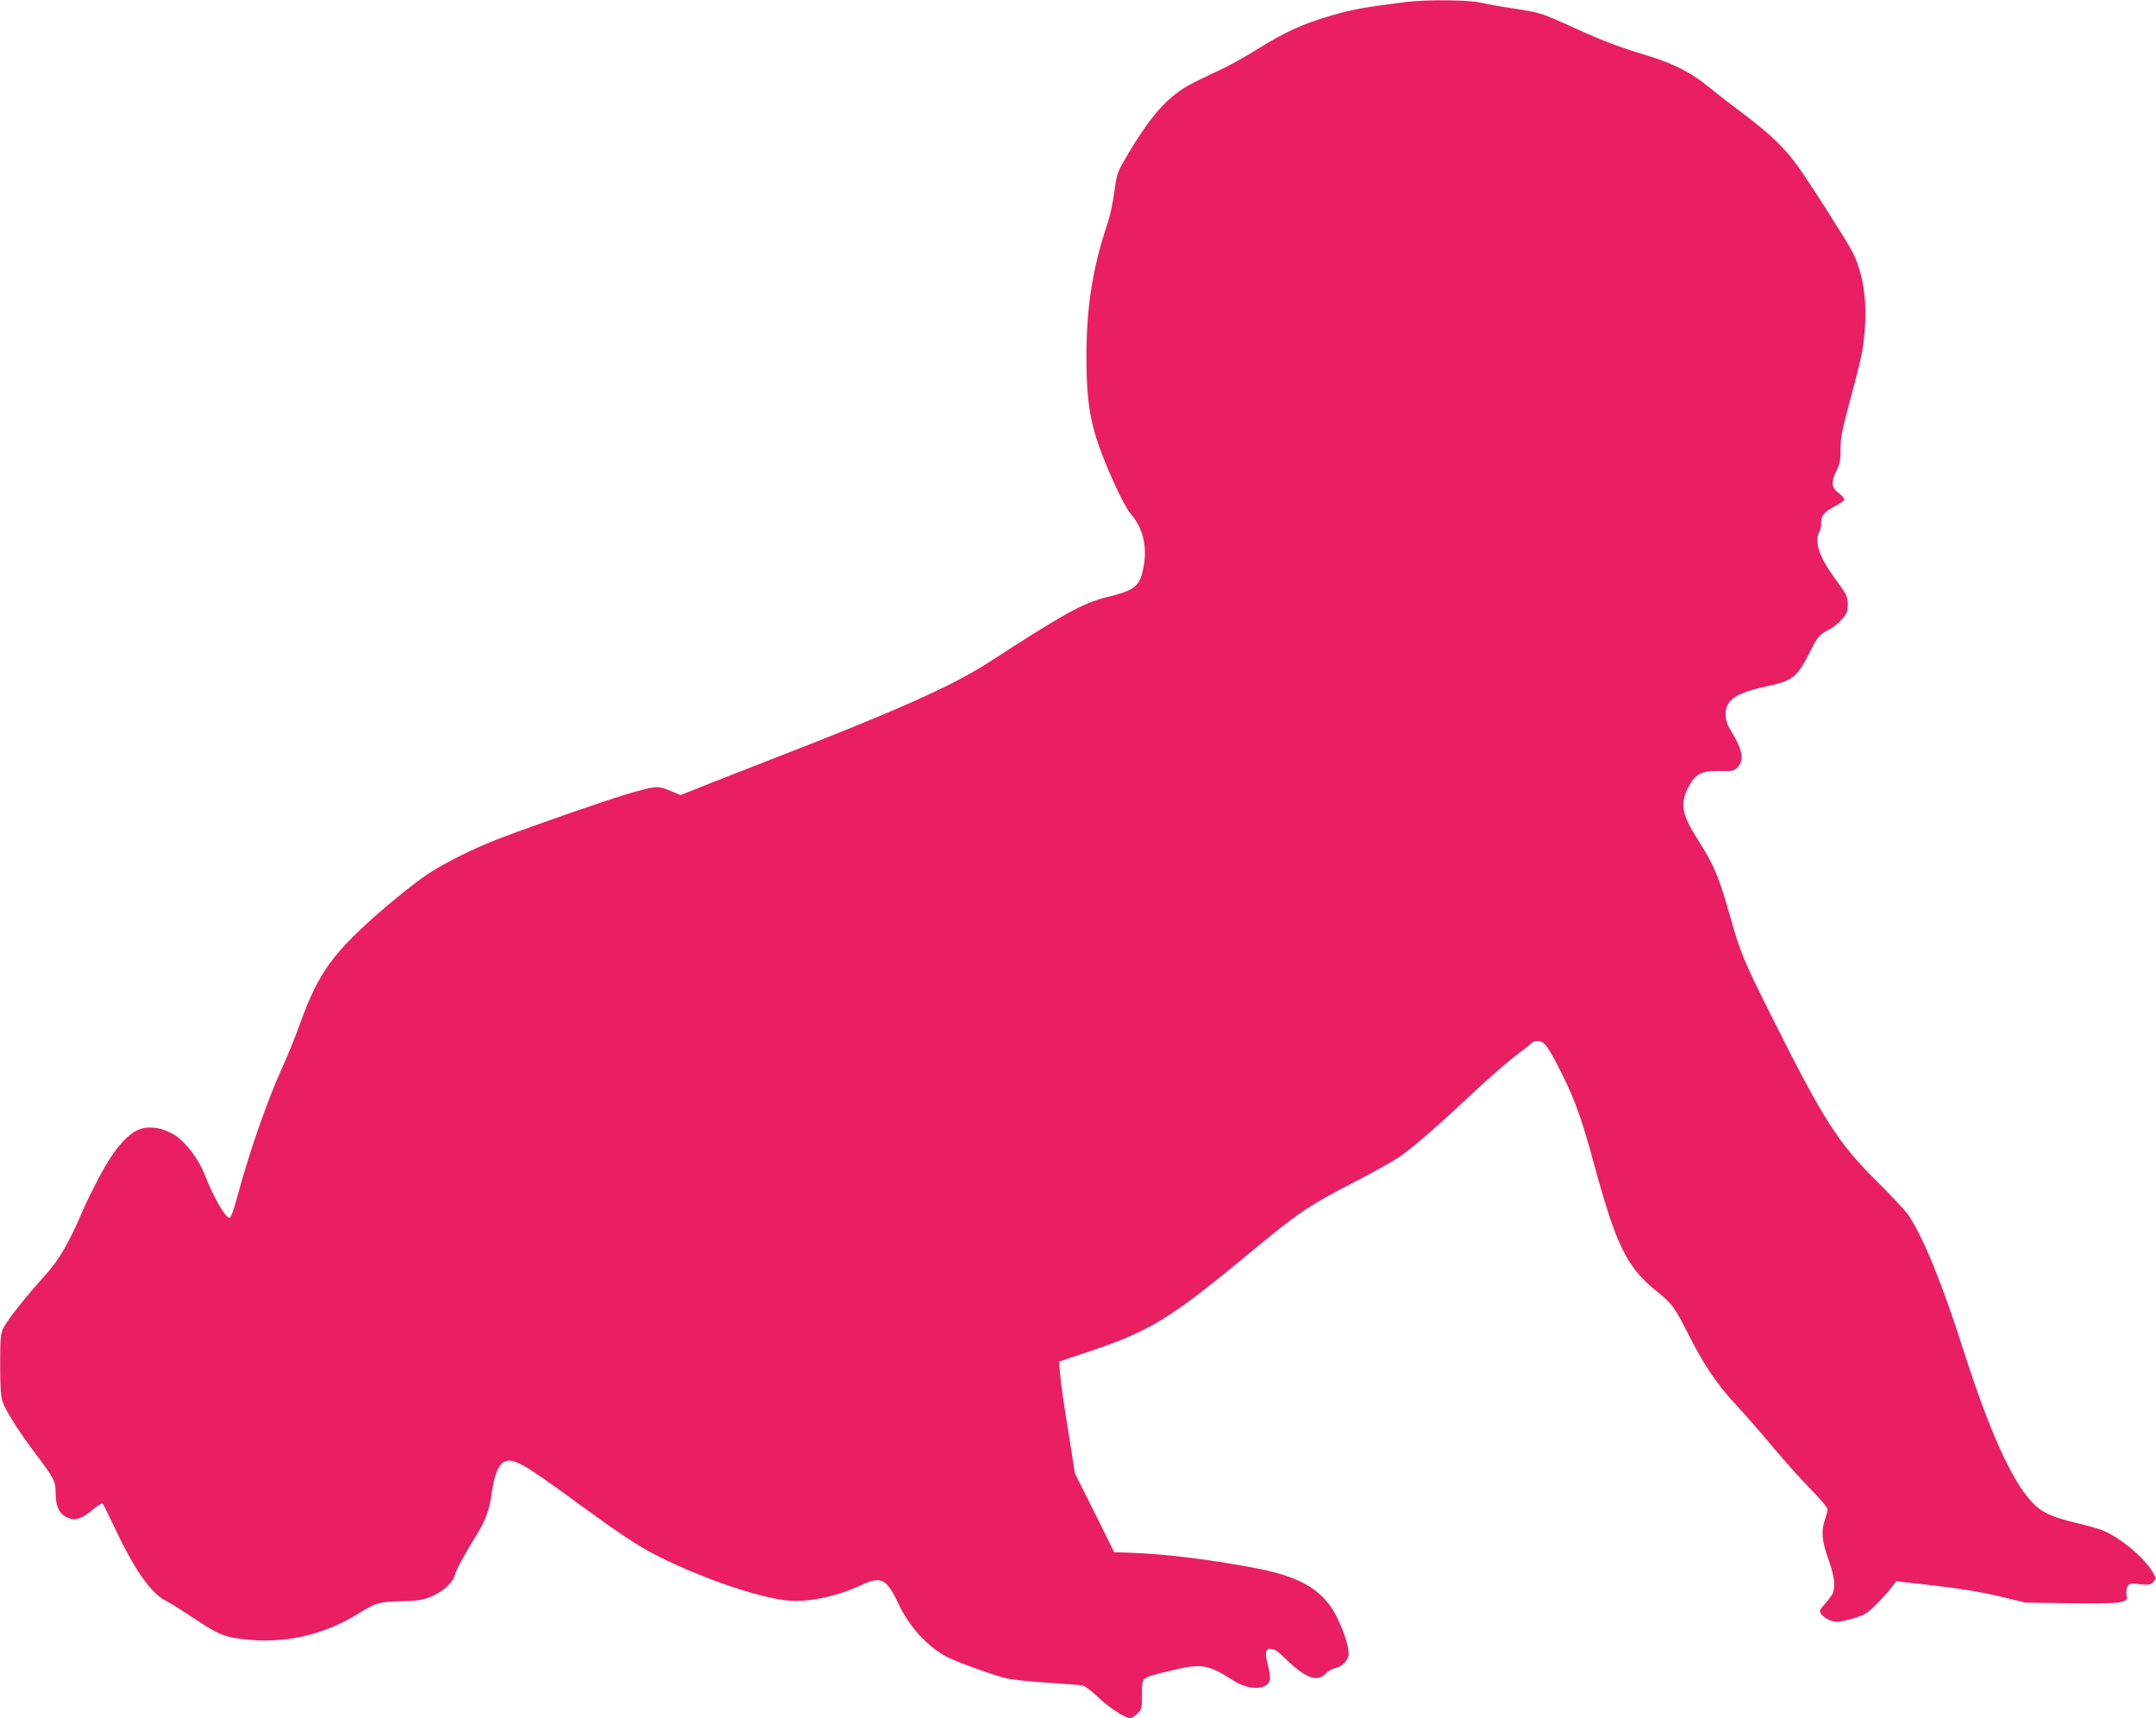 <?xml version="1.0" standalone="no"?>
<!DOCTYPE svg PUBLIC "-//W3C//DTD SVG 20010904//EN"
 "http://www.w3.org/TR/2001/REC-SVG-20010904/DTD/svg10.dtd">
<svg version="1.0" xmlns="http://www.w3.org/2000/svg"
 width="1280pt" height="1020pt" viewBox="0 0 1280 1020"
 preserveAspectRatio="xMidYMid meet">
<g transform="translate(0,1020) scale(0.1,-0.1)"
fill="#e91e63" stroke="none">
<path d="M8345 10188 c-243 -31 -308 -42 -437 -79 -171 -49 -280 -99 -448
-204 -69 -43 -168 -98 -220 -122 -185 -86 -216 -103 -282 -158 -78 -65 -160
-170 -250 -321 -79 -133 -75 -123 -94 -254 -8 -60 -26 -141 -40 -181 -86 -253
-124 -493 -124 -781 0 -330 30 -461 176 -781 30 -66 69 -137 86 -156 71 -81
99 -189 79 -306 -22 -126 -47 -148 -224 -191 -139 -35 -253 -98 -698 -387
-221 -142 -550 -289 -1349 -598 -212 -82 -406 -159 -432 -170 l-48 -19 -62 26
c-73 30 -83 30 -255 -20 -118 -35 -543 -182 -743 -258 -160 -60 -343 -151
-449 -223 -53 -35 -163 -122 -246 -193 -306 -264 -393 -382 -503 -687 -28 -77
-74 -192 -103 -255 -97 -214 -201 -516 -275 -792 -17 -63 -34 -108 -41 -108
-25 0 -97 125 -147 255 -33 87 -109 190 -173 233 -64 42 -142 59 -202 42 -76
-20 -162 -118 -248 -280 -39 -74 -86 -169 -103 -210 -84 -195 -139 -289 -224
-383 -117 -130 -223 -264 -246 -311 -17 -36 -19 -62 -19 -219 0 -126 4 -190
14 -218 21 -58 95 -175 193 -305 111 -147 122 -168 122 -229 0 -78 17 -123 53
-145 55 -34 95 -24 177 45 24 20 46 32 50 28 4 -4 36 -69 71 -143 116 -246
214 -387 300 -431 22 -11 95 -56 162 -101 152 -101 185 -115 300 -129 241 -30
479 23 688 154 103 63 119 68 249 71 90 2 127 7 171 24 74 29 136 83 149 130
9 35 52 115 133 246 50 81 74 148 87 247 13 95 39 162 68 178 57 30 105 4 460
-256 236 -172 344 -244 462 -303 248 -124 561 -234 744 -259 127 -18 305 17
459 89 115 55 151 38 217 -103 66 -143 178 -265 295 -325 66 -33 278 -109 352
-126 37 -8 149 -20 248 -26 99 -6 191 -13 203 -16 13 -3 57 -36 96 -74 66 -62
157 -120 188 -120 6 0 25 12 40 27 27 25 28 31 28 115 0 104 -10 96 162 138
193 47 226 42 386 -60 97 -61 212 -51 212 20 0 16 -7 54 -15 85 -14 57 -12 84
9 86 29 3 45 -7 101 -61 116 -113 185 -138 235 -86 12 14 37 28 54 32 39 8 73
39 81 73 8 37 -17 125 -65 224 -77 162 -211 245 -481 297 -287 54 -546 86
-774 93 l-70 2 -116 234 -117 233 -40 252 c-23 138 -44 287 -48 332 l-7 81
159 53 c381 126 497 197 994 609 271 224 328 263 605 406 105 54 222 120 260
145 82 56 223 178 442 384 87 81 199 179 250 218 51 38 95 73 98 78 4 6 19 10
35 10 38 0 61 -31 143 -195 77 -154 118 -269 187 -522 133 -492 196 -621 366
-761 107 -87 112 -94 209 -285 82 -161 164 -282 269 -394 45 -48 145 -162 221
-253 76 -91 181 -207 232 -258 51 -52 93 -102 93 -112 0 -9 -7 -37 -15 -60
-24 -68 -19 -129 20 -236 36 -100 44 -168 24 -207 -7 -12 -27 -39 -46 -60 -32
-36 -33 -40 -20 -60 8 -12 31 -28 51 -36 32 -12 46 -12 109 3 40 10 86 26 103
37 32 19 110 99 156 158 l26 34 230 -26 c152 -18 281 -39 383 -64 l154 -37
265 -4 c180 -2 277 0 303 8 35 10 38 13 32 40 -3 16 -1 39 5 50 11 20 17 22
74 15 54 -5 64 -4 80 14 18 20 18 21 -7 63 -48 82 -190 200 -292 242 -22 9
-94 30 -162 46 -146 35 -205 63 -261 124 -122 132 -252 422 -407 906 -124 389
-237 666 -325 796 -18 27 -104 119 -190 204 -226 224 -315 363 -609 950 -178
354 -199 405 -256 608 -71 251 -97 313 -198 472 -95 150 -105 212 -49 315 40
72 77 90 180 88 77 -2 86 0 108 22 40 40 30 103 -35 209 -28 46 -36 70 -36
107 0 86 61 126 258 168 139 29 169 54 245 206 43 86 55 100 116 130 21 11 53
38 72 59 28 32 34 48 34 83 0 52 -6 64 -77 160 -92 125 -123 217 -92 276 7 12
12 35 11 52 -1 43 19 68 82 100 31 16 56 34 56 40 0 7 -16 25 -35 39 -43 33
-46 66 -11 134 19 38 24 63 23 127 0 65 10 116 53 275 74 278 79 299 90 421
16 186 -9 348 -72 473 -28 56 -248 402 -320 503 -79 111 -164 194 -332 321
-78 58 -177 135 -221 171 -93 74 -197 126 -345 171 -163 49 -262 86 -435 165
-196 89 -198 90 -363 115 -73 11 -161 27 -195 35 -70 16 -324 18 -442 3z"/>
</g>
</svg>
